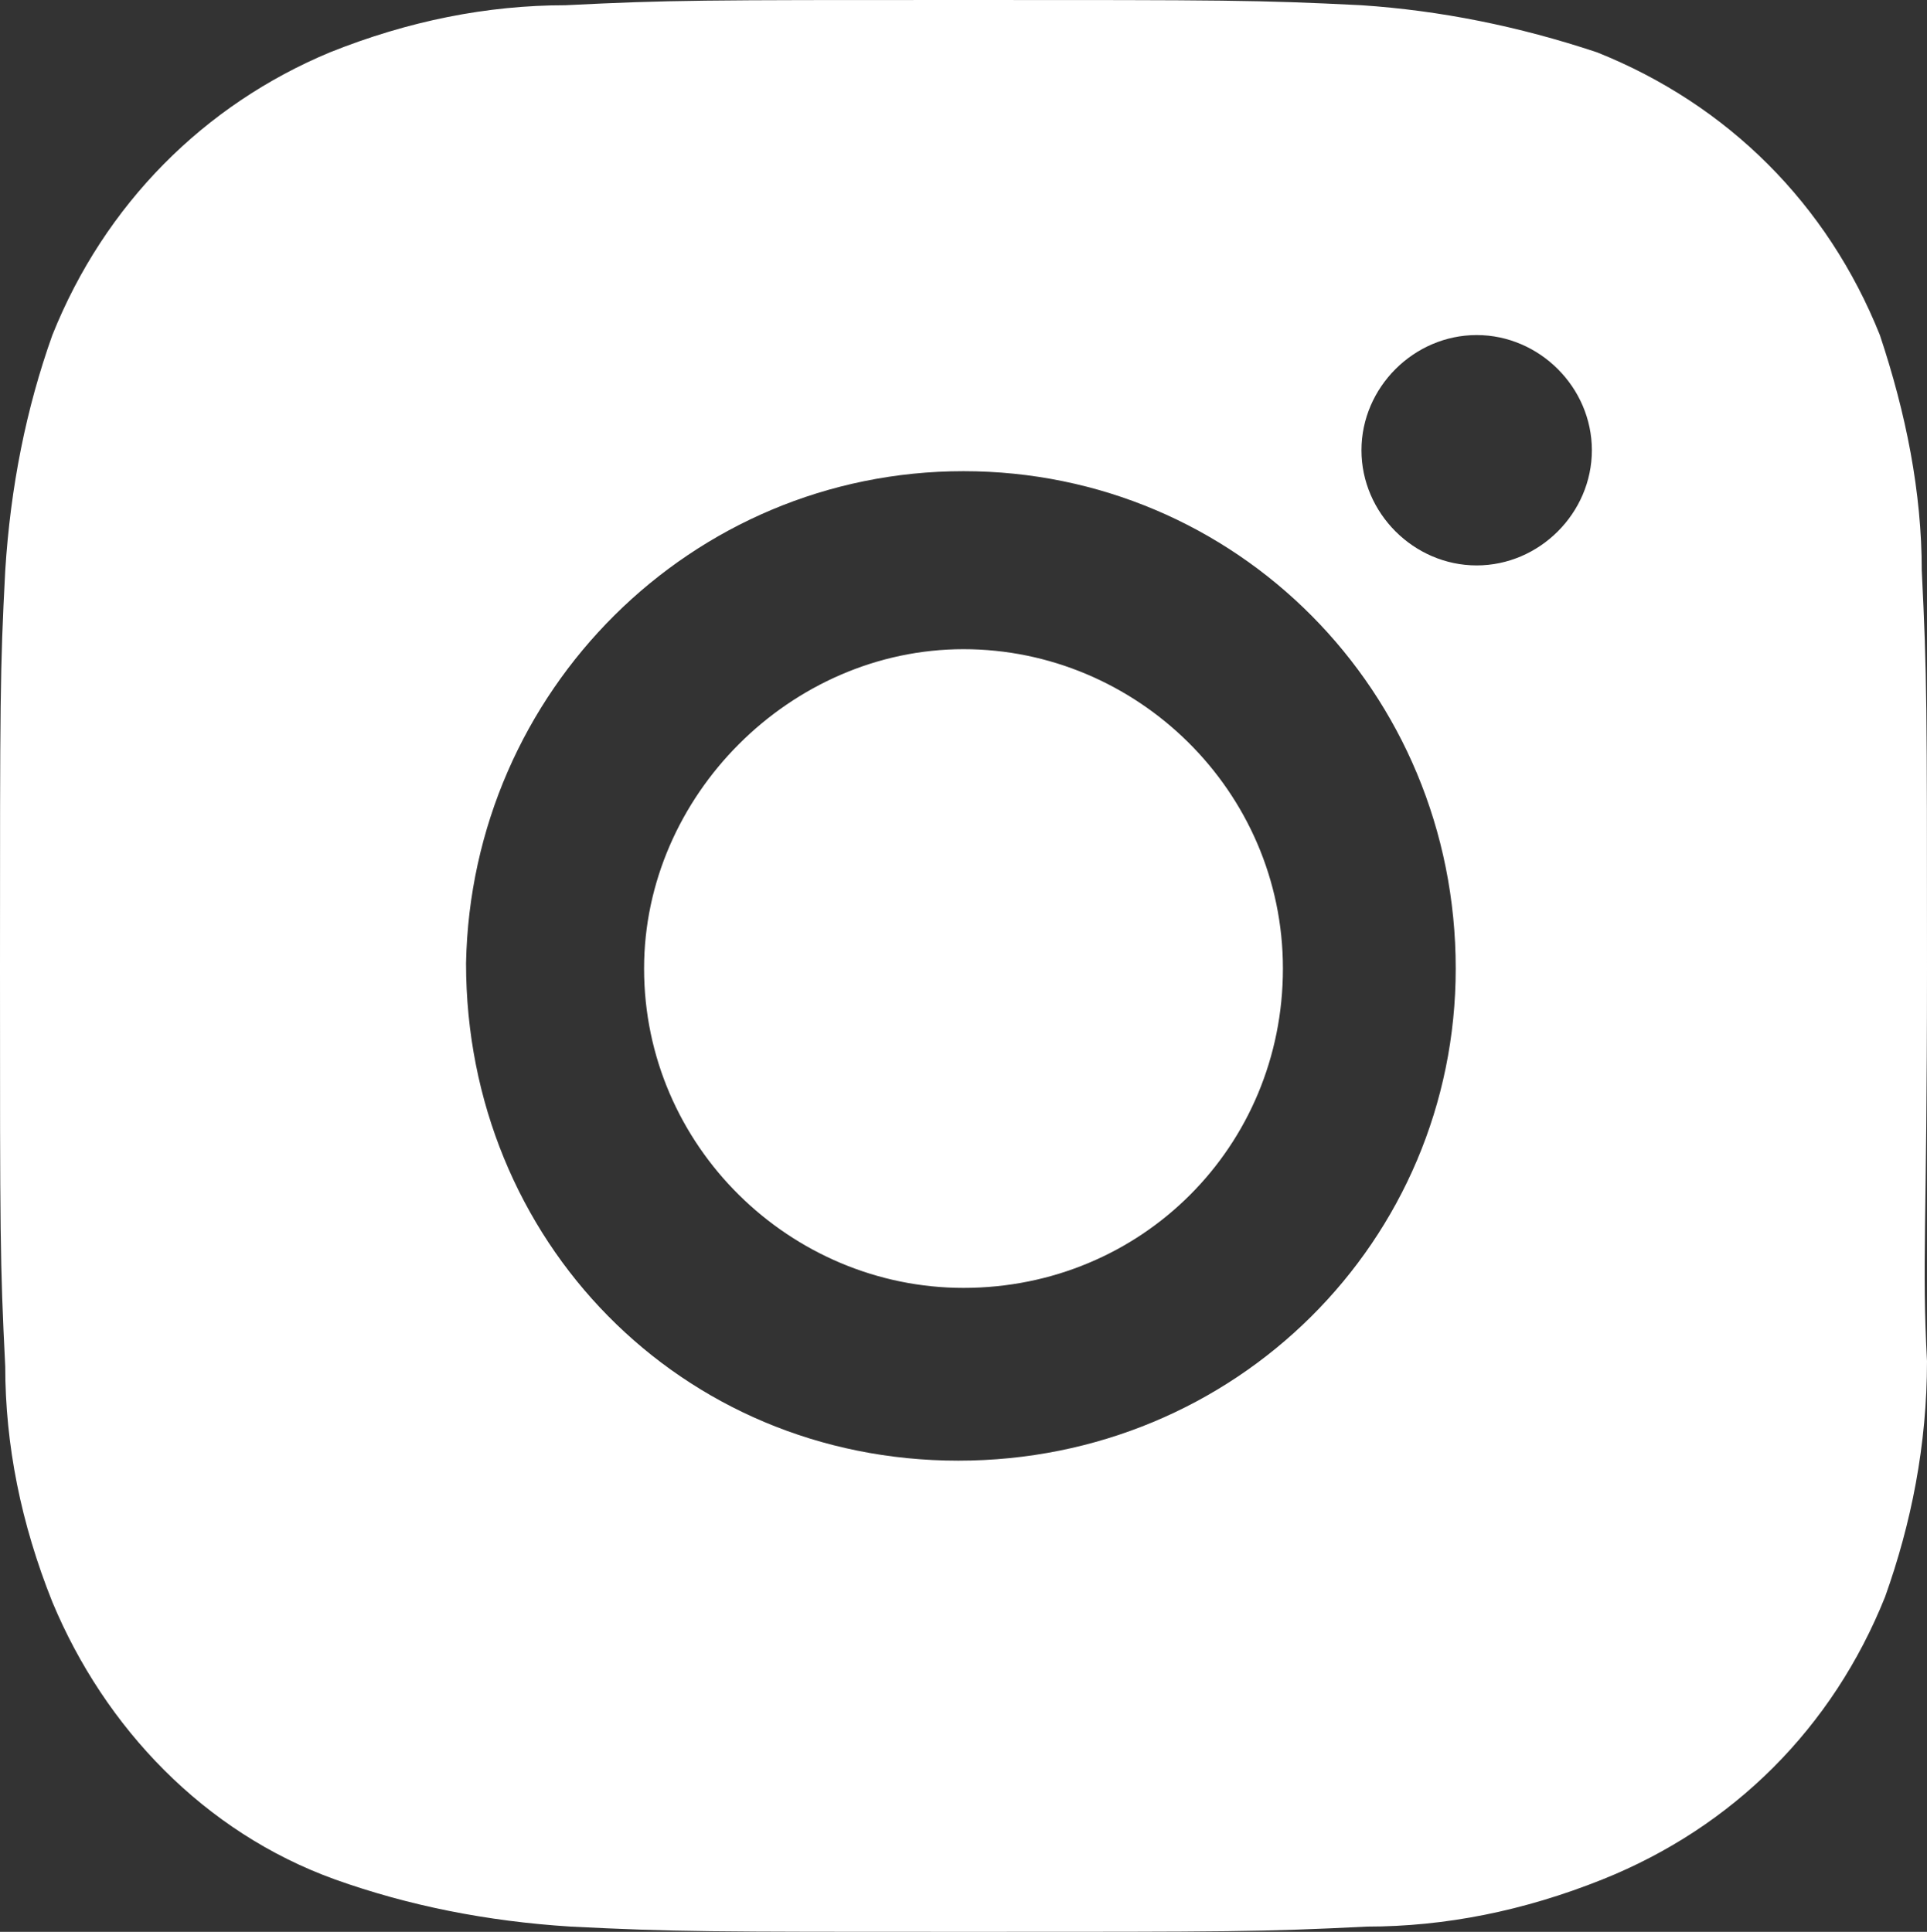 <?xml version="1.0" encoding="utf-8"?>
<!-- Generator: Adobe Illustrator 25.4.1, SVG Export Plug-In . SVG Version: 6.00 Build 0)  -->
<svg version="1.1" id="Layer_1" xmlns="http://www.w3.org/2000/svg" xmlns:xlink="http://www.w3.org/1999/xlink" x="0px" y="0px"
	 viewBox="0 0 36.8 36.9" style="enable-background:new 0 0 36.8 36.9;" xml:space="preserve">
<rect x="0" y="0" width="36.8" height="36.9" fill="#333333" stroke="none"/>
<style type="text/css">
	.st0{fill:#FFFFFF;}
</style>
<g id="Layer_2_00000183953138854839264840000012501652978345191856_">
	<g id="Layer_1-2">
		<path id="Path_6" class="st0" d="M36.8,18.5c0-5,0-5.6-0.1-7.6c0-1.5-0.3-3-0.8-4.5c-1-2.5-2.9-4.4-5.4-5.4
			C29,0.5,27.5,0.2,26,0.1C24,0,23.4,0,18.4,0s-5.6,0-7.6,0.1c-1.5,0-3,0.3-4.5,0.9C3.9,2,2,3.9,1,6.4c-0.5,1.4-0.8,2.9-0.9,4.5
			C0,12.8,0,13.4,0,18.5s0,5.6,0.1,7.6c0,1.5,0.3,3,0.9,4.5C2,33,3.9,35,6.4,35.9c1.4,0.5,2.9,0.8,4.5,0.9c2,0.1,2.6,0.1,7.6,0.1
			s5.6,0,7.6-0.1c1.5,0,3-0.3,4.5-0.9c2.5-1,4.4-2.9,5.4-5.4c0.5-1.4,0.8-2.9,0.8-4.5C36.7,24.1,36.8,23.5,36.8,18.5z M27.8,18.5
			c0,5.2-4.2,9.4-9.5,9.4s-9.4-4.2-9.4-9.5C9,13.2,13.2,9,18.4,9C23.6,9,27.8,13.2,27.8,18.5C27.8,18.5,27.8,18.5,27.8,18.5
			L27.8,18.5z M30.4,8.6c0,1.2-1,2.2-2.2,2.2c-1.2,0-2.2-1-2.2-2.2s1-2.2,2.2-2.2C29.4,6.4,30.4,7.4,30.4,8.6
			C30.4,8.6,30.4,8.6,30.4,8.6z M24.5,18.5c0-3.4-2.8-6.1-6.1-6.1s-6.1,2.8-6.1,6.1c0,3.4,2.8,6.1,6.1,6.1
			C21.8,24.6,24.5,21.9,24.5,18.5C24.5,18.5,24.5,18.5,24.5,18.5z"/>
	</g>
</g>
</svg>
